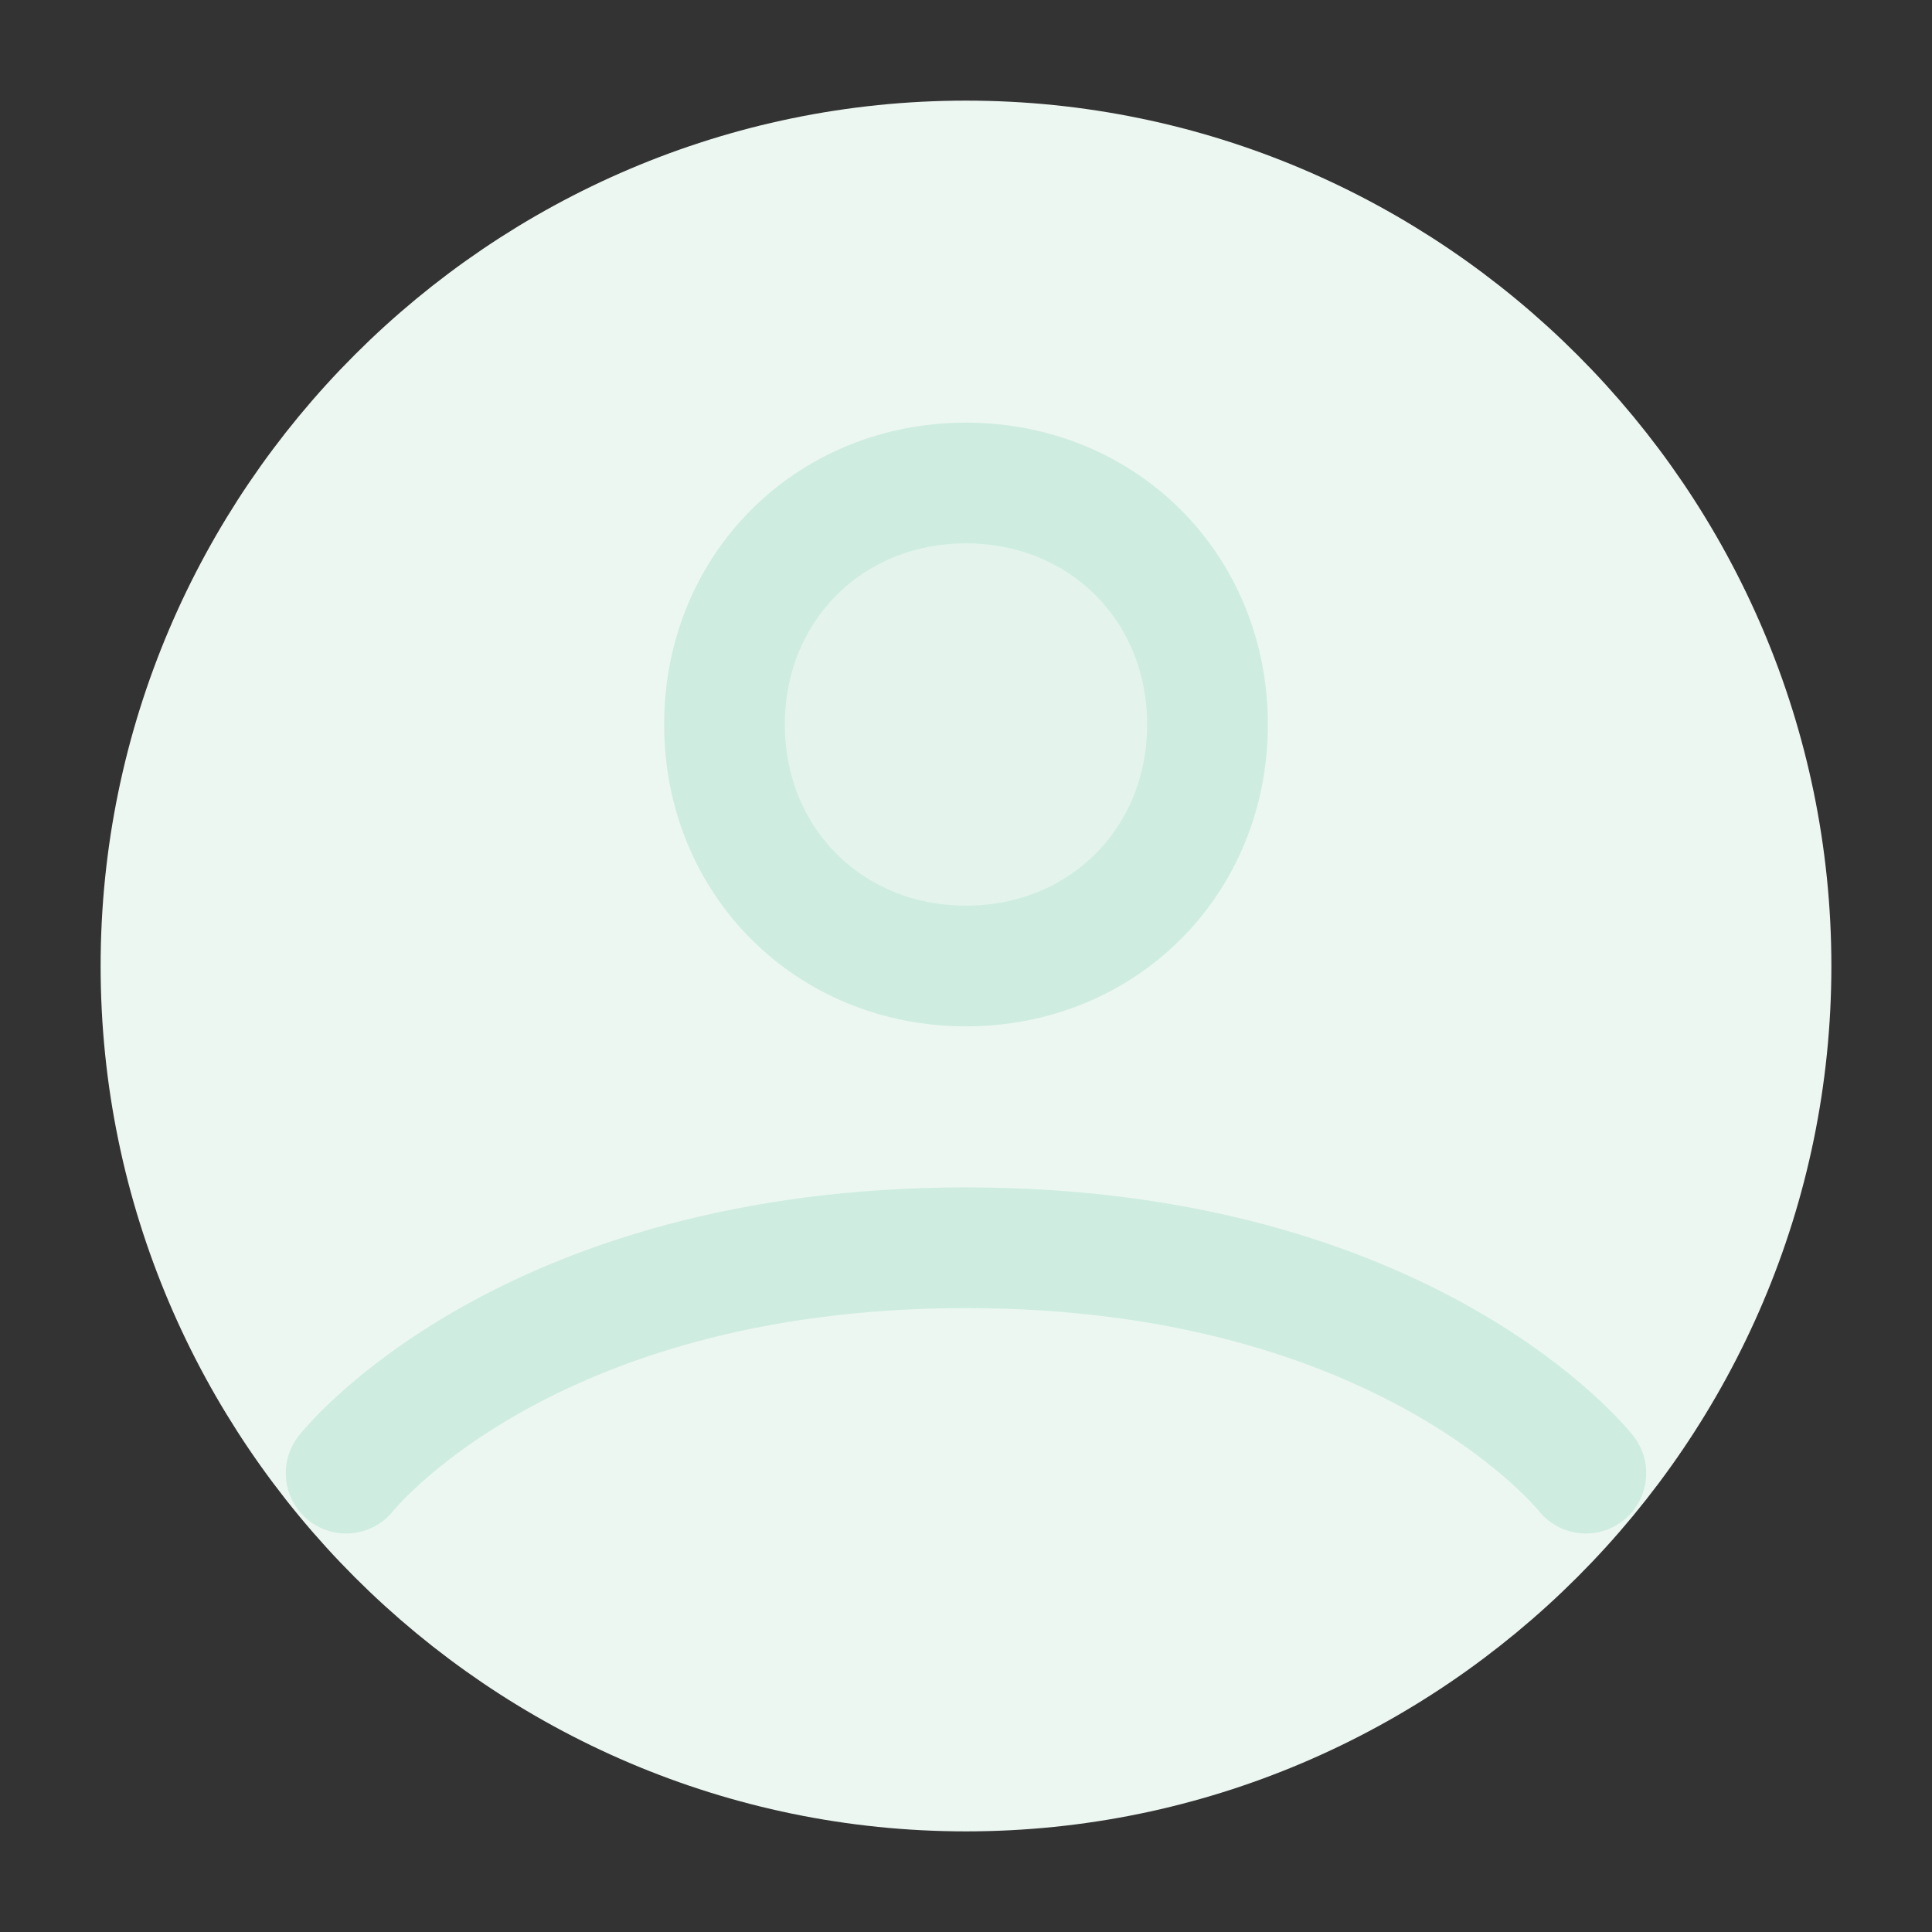 <?xml version="1.0" encoding="utf-8"?>
<!-- Generator: Adobe Illustrator 26.0.2, SVG Export Plug-In . SVG Version: 6.00 Build 0)  -->
<svg version="1.1" id="Layer_1" xmlns="http://www.w3.org/2000/svg" xmlns:xlink="http://www.w3.org/1999/xlink" x="0px" y="0px"
	 viewBox="0 0 24 24" style="enable-background:new 0 0 24 24;" xml:space="preserve">
<rect x="0" y="0" width="24" height="24" fill="#333333" stroke="none"/>
<style type="text/css">
	.st0{fill:#EDF7F2;stroke:#EDF7F2;stroke-width:1.5;stroke-linecap:round;stroke-linejoin:round;}
	.st1{fill:#EDF7F2;stroke:#CEEDE0;stroke-width:1.5;stroke-linecap:round;stroke-linejoin:round;}
	.st2{fill:#E4F4ED;stroke:#CEEDE0;stroke-width:1.5;stroke-linecap:round;stroke-linejoin:round;}
</style>
<path class="st0" d="M12,2C6.5,2,2,6.5,2,12c0,5.5,4.5,10,10,10c5.5,0,10-4.5,10-10C22,6.5,17.5,2,12,2z"/>
<path class="st1" d="M4.3,18.3c0,0,2.2-2.8,7.7-2.8c5.5,0,7.7,2.8,7.7,2.8"/>
<path class="st2" d="M12,12c1.7,0,3-1.3,3-3c0-1.7-1.3-3-3-3S9,7.3,9,9C9,10.7,10.3,12,12,12z"/>
</svg>
